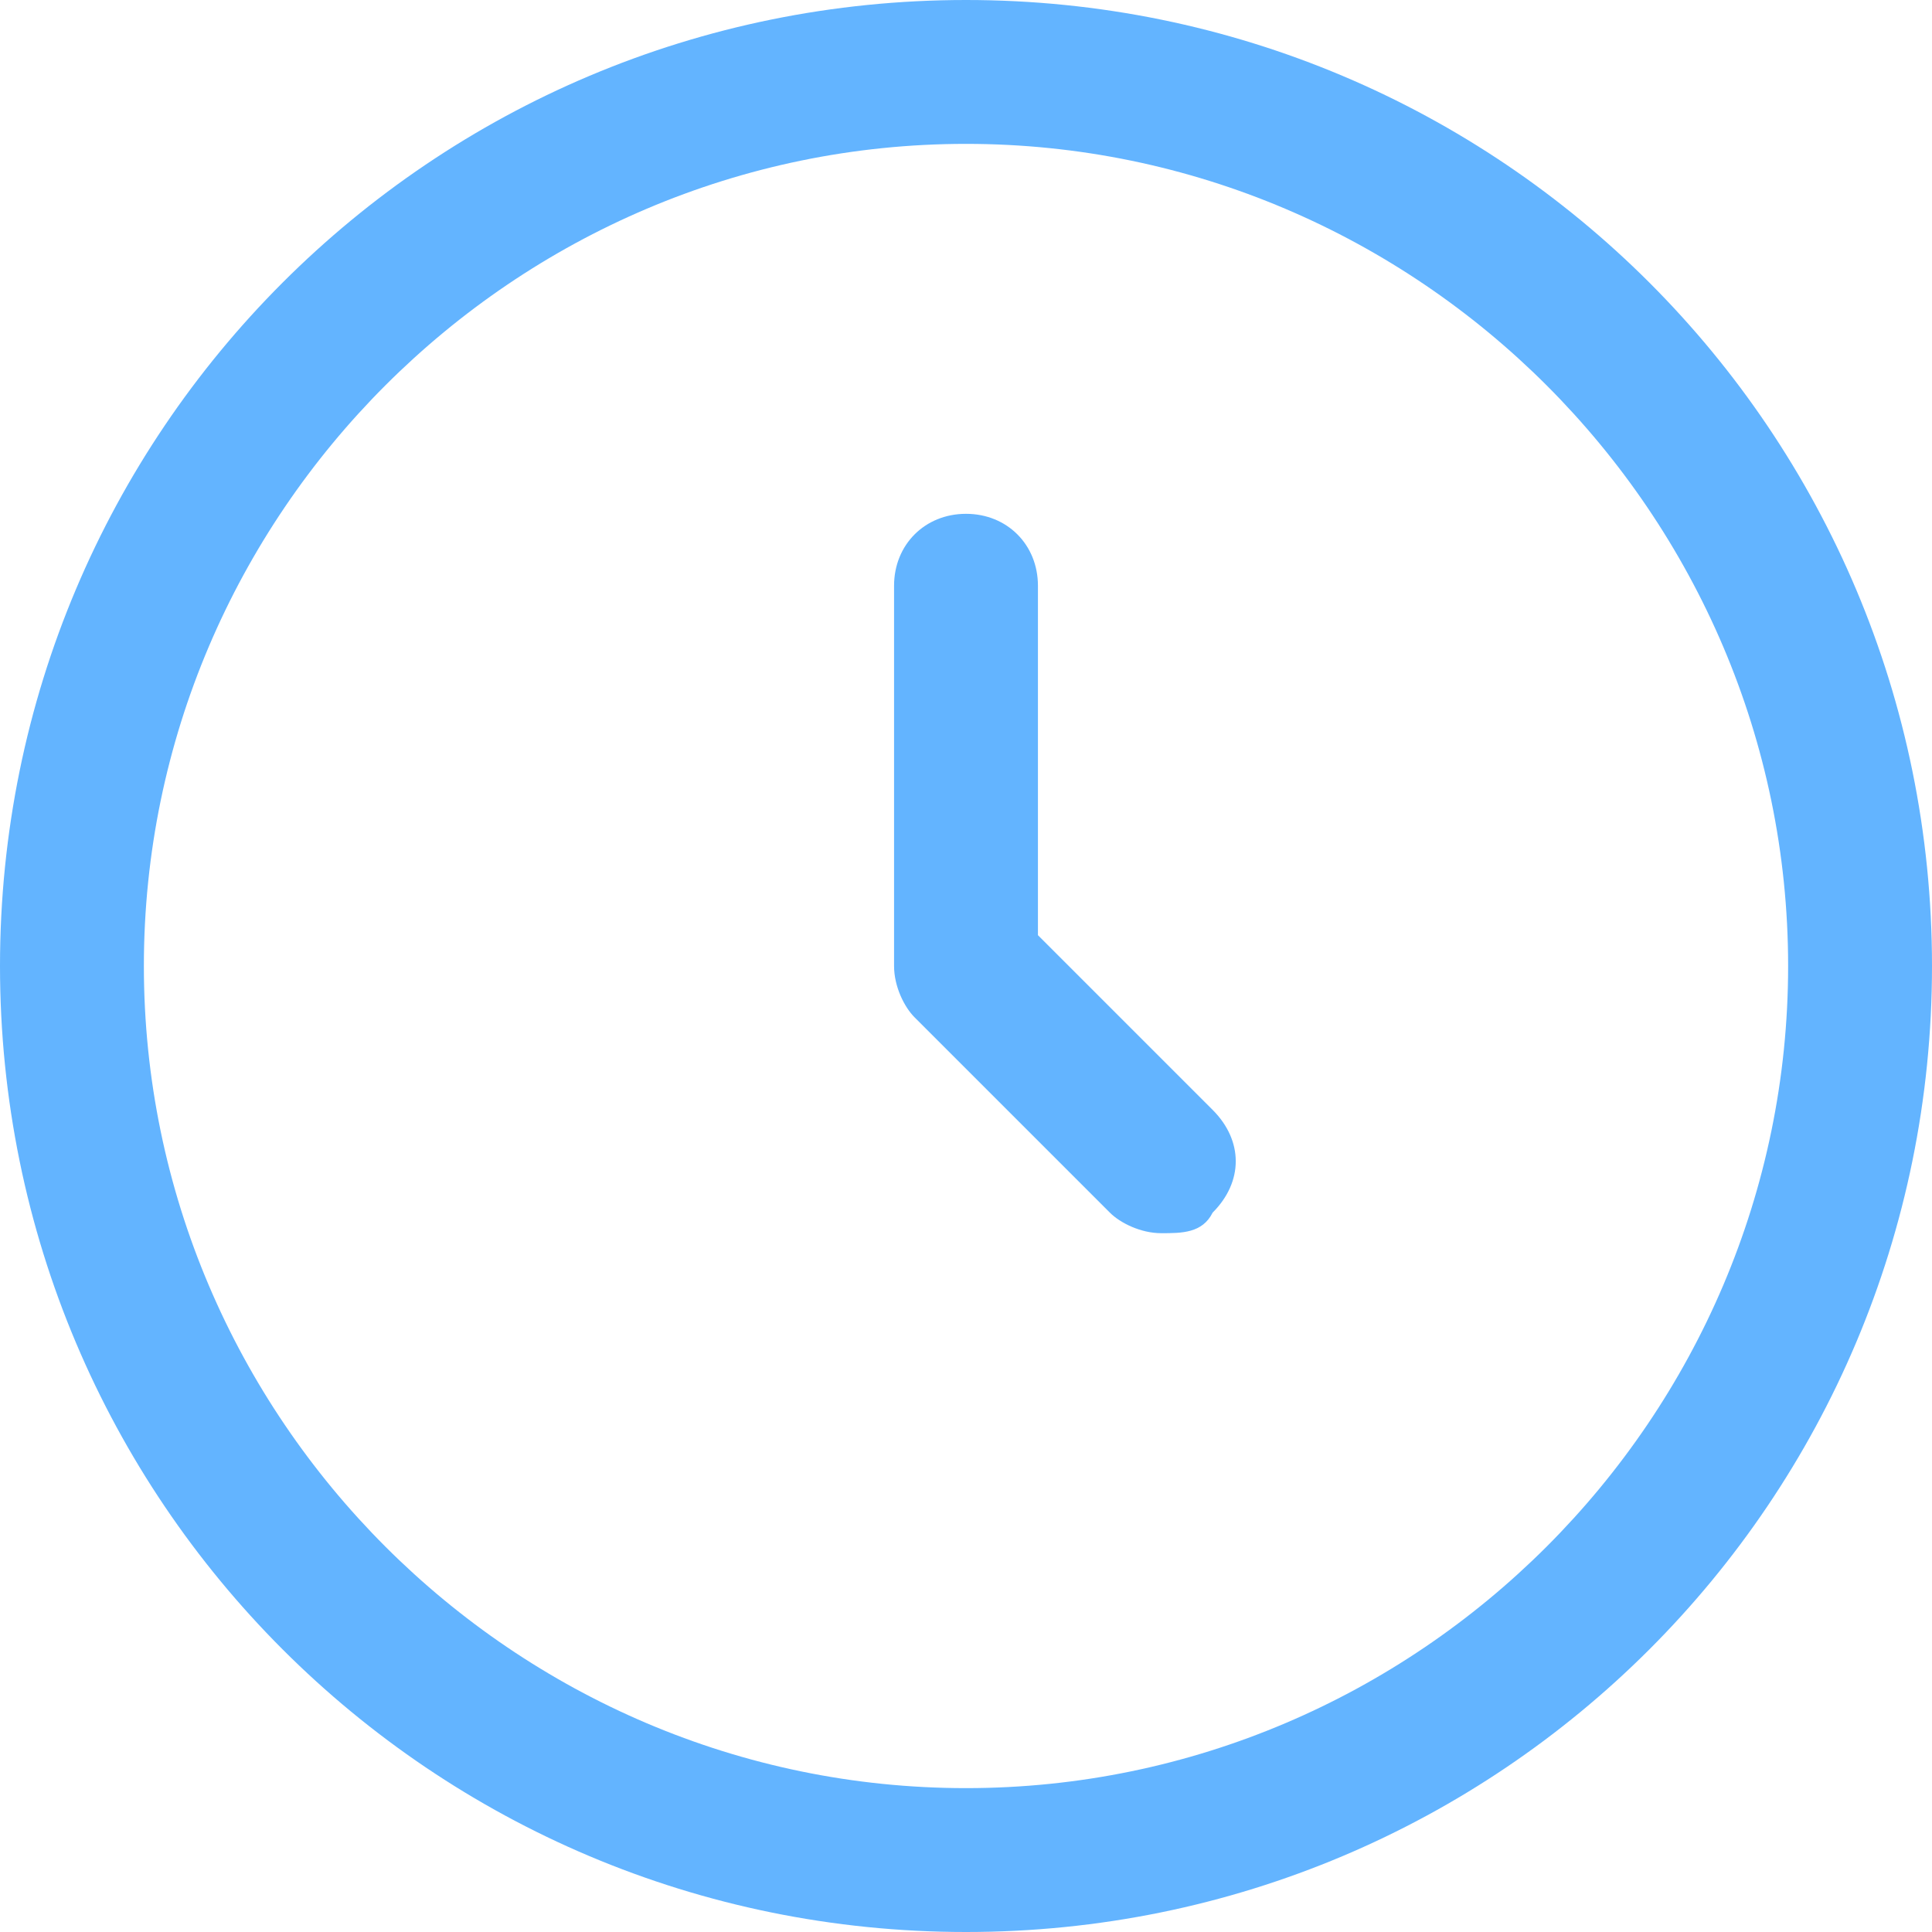 <?xml version="1.0" encoding="UTF-8"?>
<svg xmlns="http://www.w3.org/2000/svg" width="64" height="64" viewBox="0 0 64 64" fill="none">
  <path fill-rule="evenodd" clip-rule="evenodd" d="M32 64C49.702 64 64 49.702 64 32C64 14.298 49.702 0 32 0C14.298 0 0 14.298 0 32C0 49.702 14.298 64 32 64ZM32 4.766C46.979 4.766 59.234 17.021 59.234 32C59.234 46.979 46.979 59.234 32 59.234C17.021 59.234 4.766 46.979 4.766 32C4.766 17.021 17.021 4.766 32 4.766ZM30.298 33.702C29.957 33.362 29.617 32.681 29.617 32C29.617 19.404 29.617 19.404 29.617 19.404C29.617 18.043 30.638 17.021 32 17.021C33.362 17.021 34.383 18.043 34.383 19.404C34.383 30.979 34.383 30.979 34.383 30.979C40.17 36.766 40.17 36.766 40.17 36.766C41.191 37.787 41.191 39.149 40.17 40.17C39.83 40.851 39.149 40.851 38.468 40.851C37.787 40.851 37.106 40.511 36.766 40.17L30.298 33.702Z" fill="#63B4FF"></path>
</svg>
